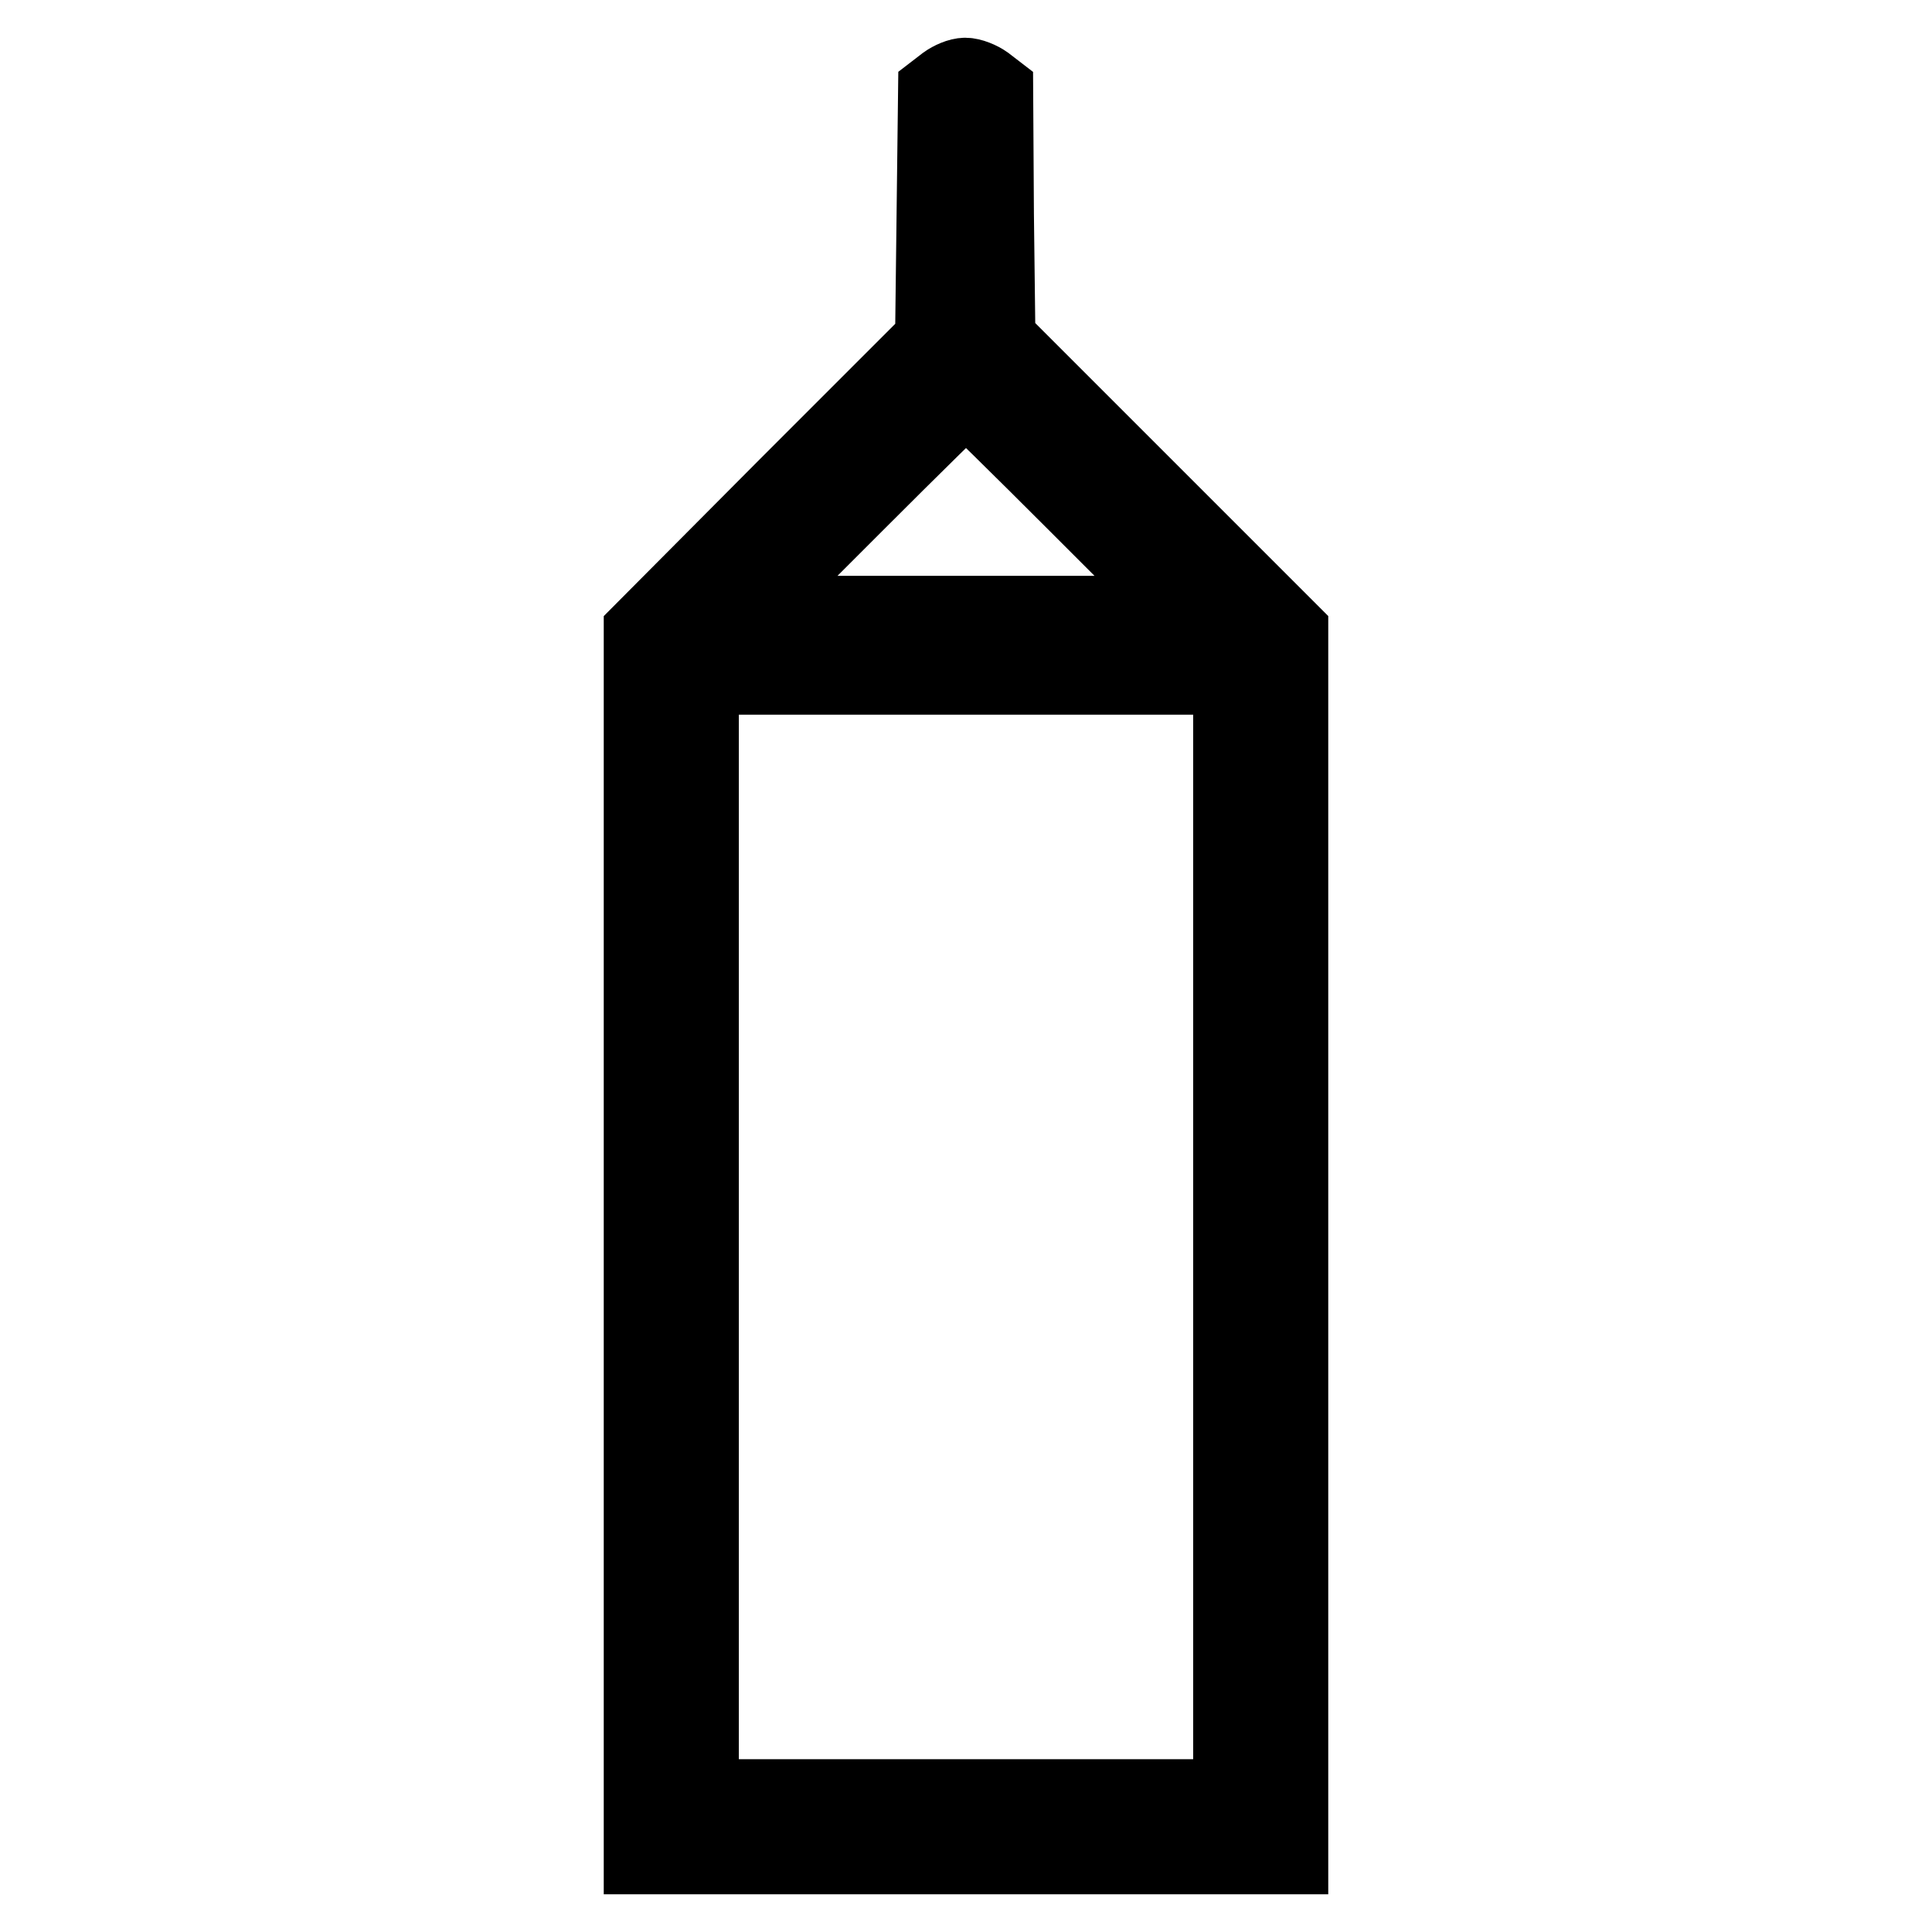 <?xml version="1.0" encoding="utf-8"?>
<!-- Svg Vector Icons : http://www.onlinewebfonts.com/icon -->
<!DOCTYPE svg PUBLIC "-//W3C//DTD SVG 1.1//EN" "http://www.w3.org/Graphics/SVG/1.1/DTD/svg11.dtd">
<svg version="1.1" xmlns="http://www.w3.org/2000/svg" xmlns:xlink="http://www.w3.org/1999/xlink" x="0px" y="0px" viewBox="0 0 256 256" enable-background="new 0 0 256 256" xml:space="preserve">
<g><g><g><path stroke-width="10" fill-opacity="0" stroke="#000000"  d="M125.3,11l-1.3,1l-0.2,16.5l-0.2,16.5l-19.4,19.4L85,83.7v81.1V246h43h43v-81.2V83.7l-19.4-19.4l-19.4-19.4l-0.2-16.5L131.9,12l-1.3-1c-0.7-0.5-1.9-1-2.7-1S126,10.5,125.3,11z M142.7,66.9l14.4,14.4H128H98.9l14.4-14.4c7.9-7.9,14.5-14.4,14.7-14.4S134.8,59,142.7,66.9z M163.1,163.9v74.2H128H92.9v-74.2V89.7H128h35.1V163.9z"/></g></g></g>
</svg>